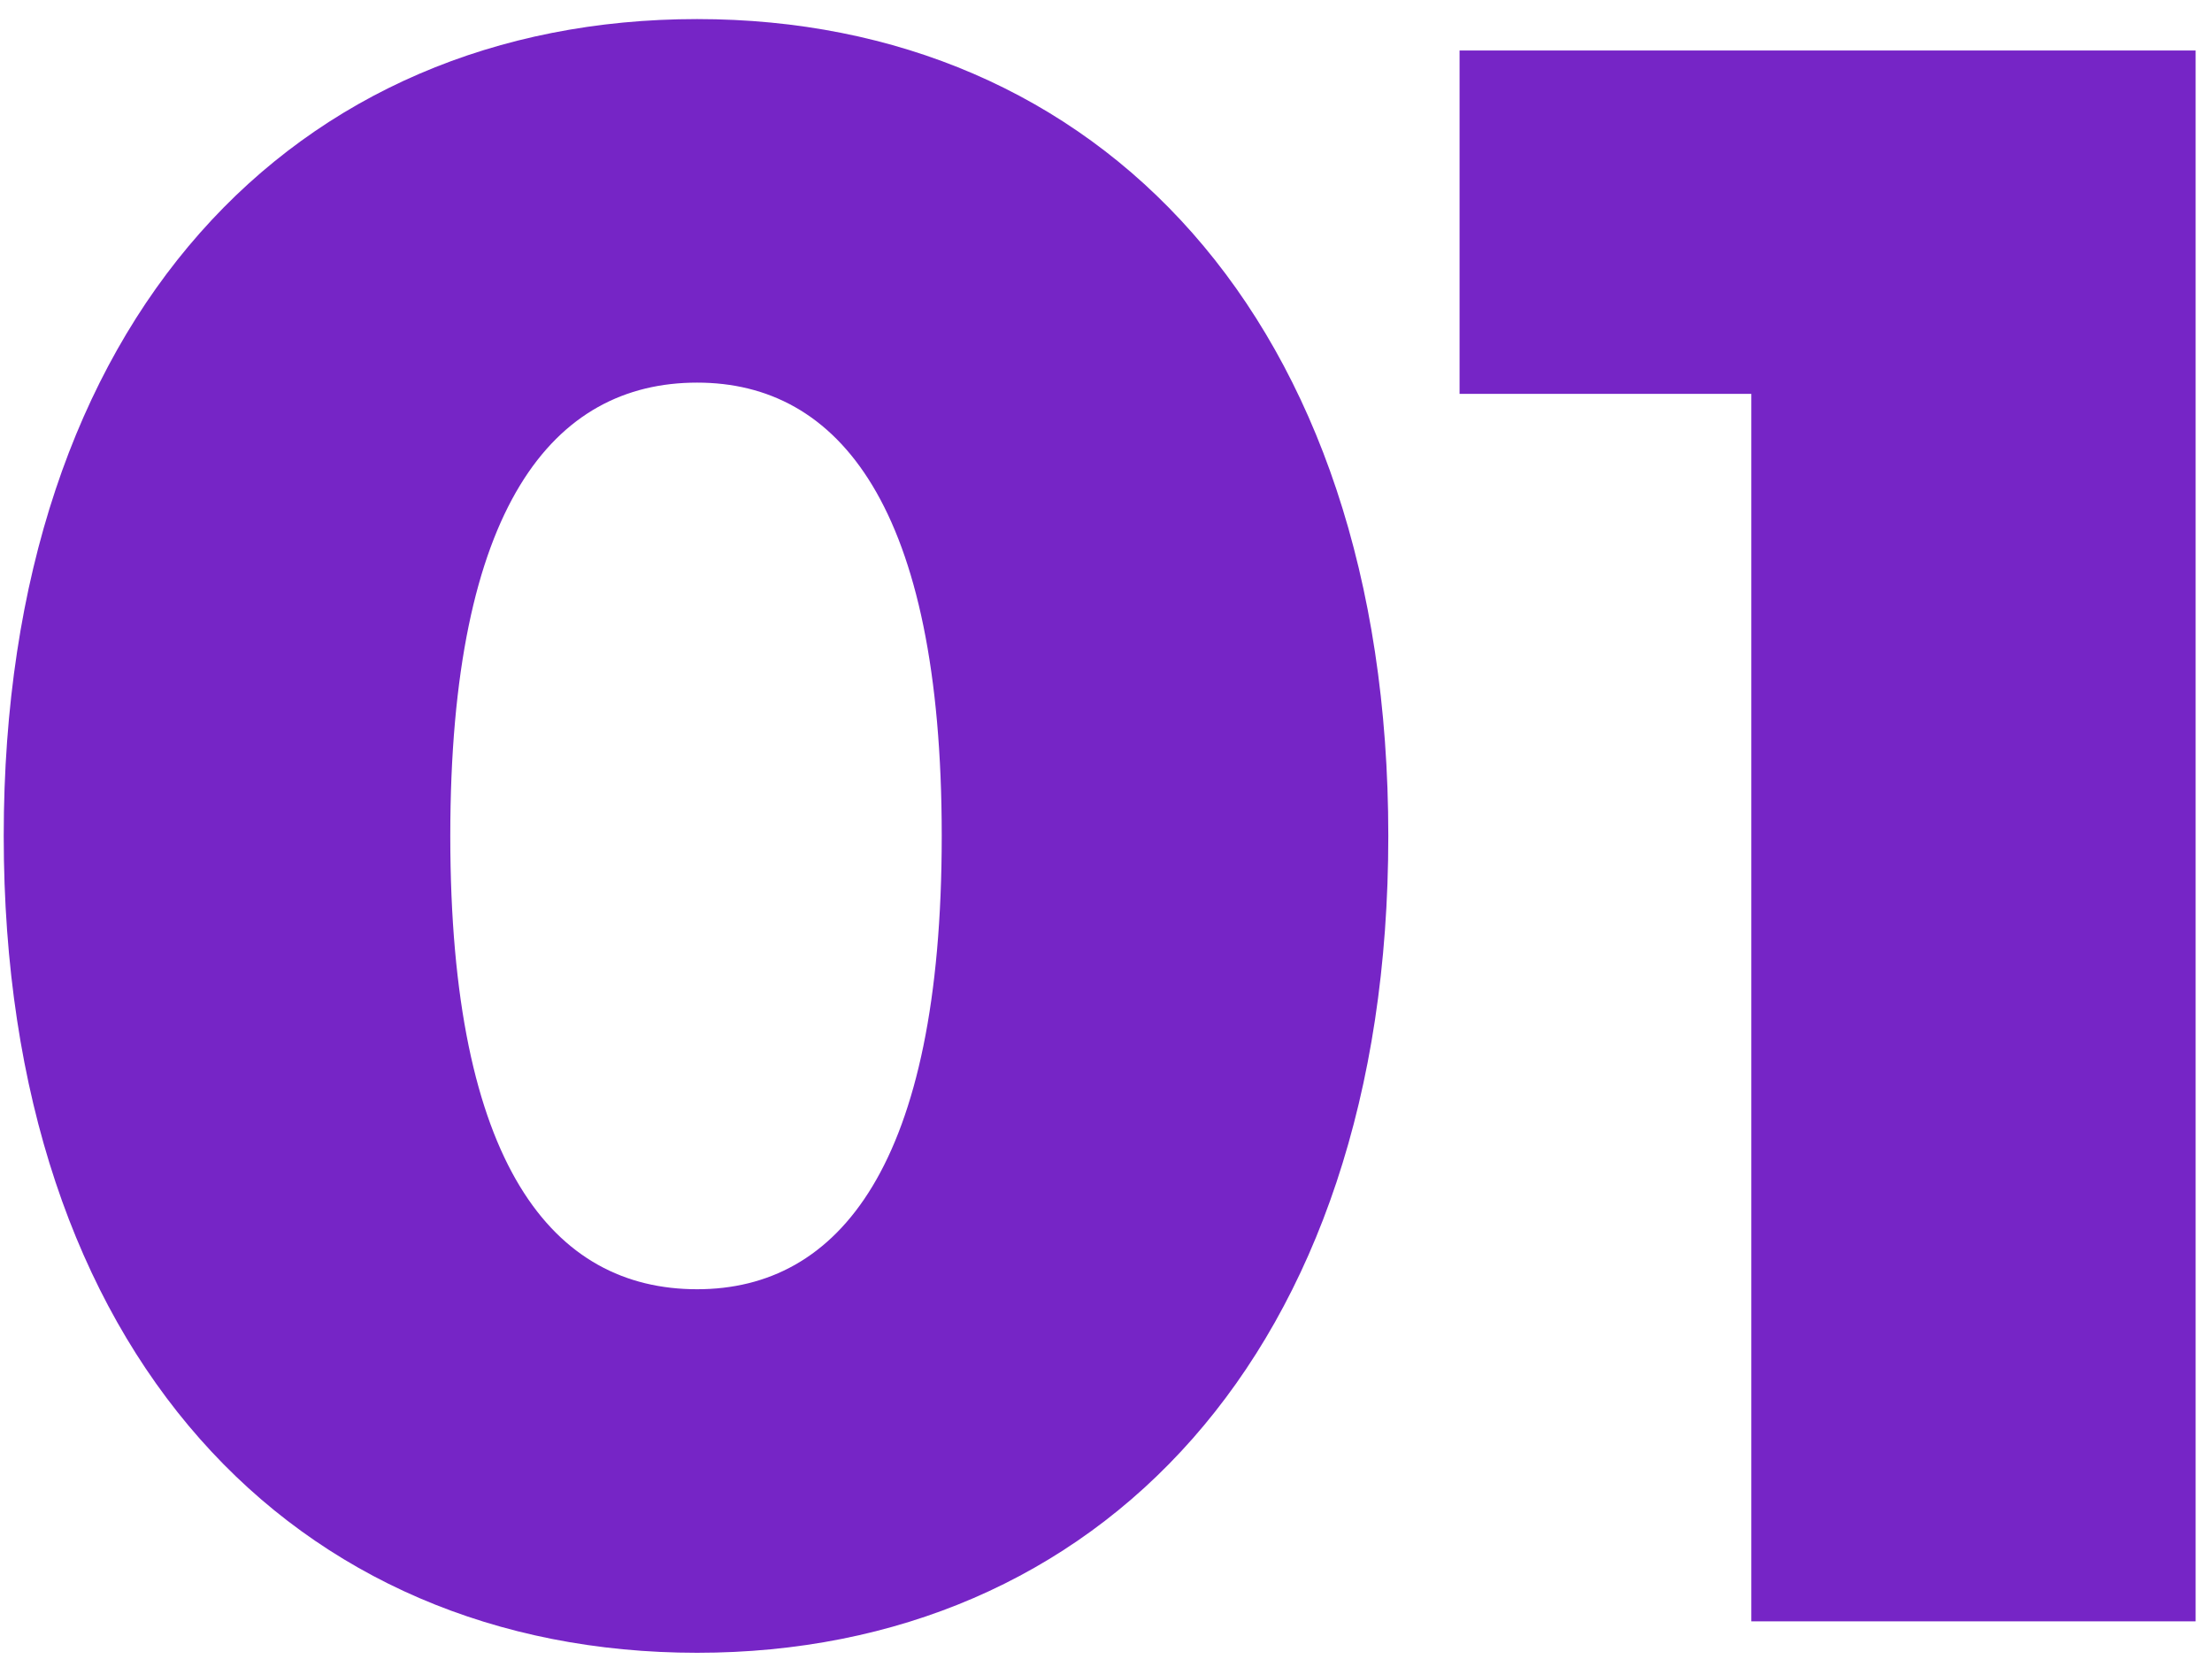 <?xml version="1.0" encoding="UTF-8"?> <svg xmlns="http://www.w3.org/2000/svg" width="69" height="52" viewBox="0 0 69 52" fill="none"> <path d="M21.746 51.555C34.206 51.555 43.306 42.245 43.306 26.075C43.306 9.905 34.206 0.595 21.746 0.595C9.216 0.595 0.116 9.905 0.116 26.075C0.116 42.245 9.216 51.555 21.746 51.555ZM21.746 40.215C17.266 40.215 14.046 36.365 14.046 26.075C14.046 15.785 17.266 11.935 21.746 11.935C26.156 11.935 29.376 15.785 29.376 26.075C29.376 36.365 26.156 40.215 21.746 40.215ZM45.529 1.575V12.285H54.629V50.575H68.489V1.575H45.529Z" fill="#7625C6"></path> </svg> 